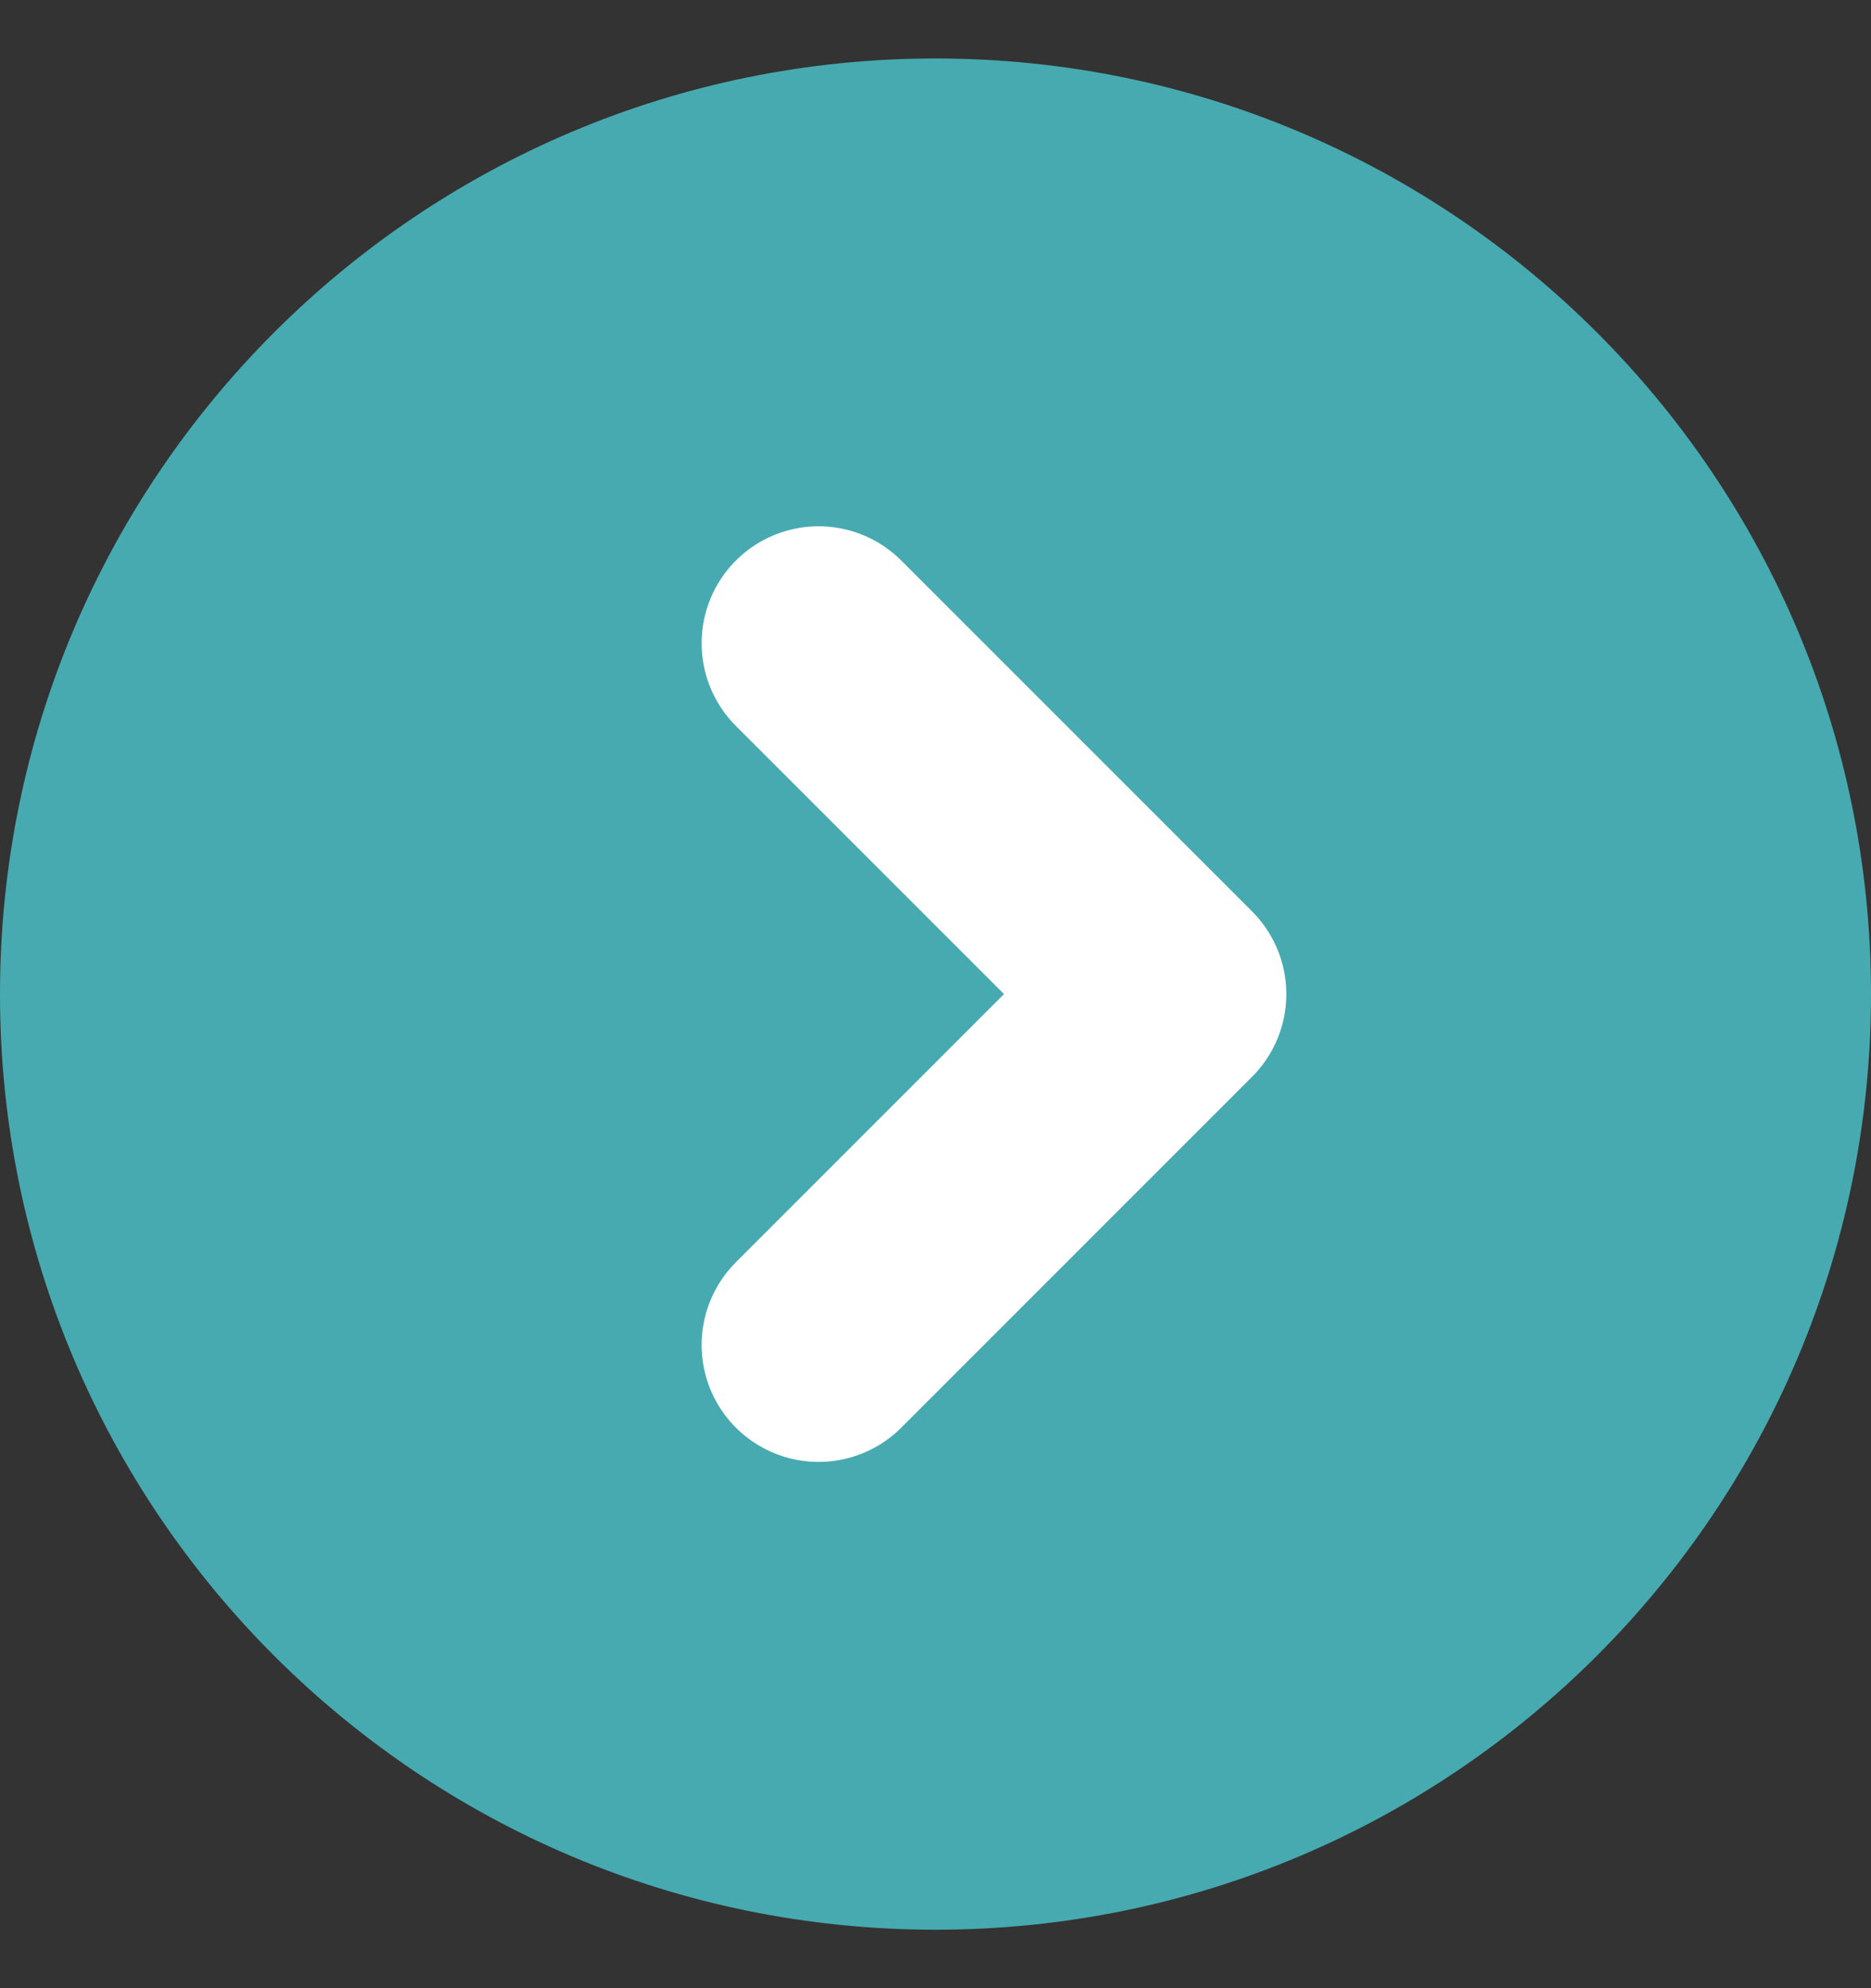 <svg width="16" height="17" viewBox="0 0 16 17" fill="none" xmlns="http://www.w3.org/2000/svg">
<rect x="0" y="0" width="16" height="17" fill="#333333" stroke="none"/>
<g clip-path="url(#clip0_413_17192)">
<path d="M8 16.5C12.418 16.5 16 12.918 16 8.5C16 4.082 12.418 0.5 8 0.5C3.582 0.5 0 4.082 0 8.5C0 12.918 3.582 16.5 8 16.5Z" fill="#47AAB0"/>
<path d="M7 11.5L10 8.5L7 5.5" stroke="white" stroke-width="2" stroke-linecap="round" stroke-linejoin="round"/>
</g>
<defs>
<clipPath id="clip0_413_17192">
<rect width="16" height="16" fill="white" transform="translate(0 0.5)"/>
</clipPath>
</defs>
</svg>
